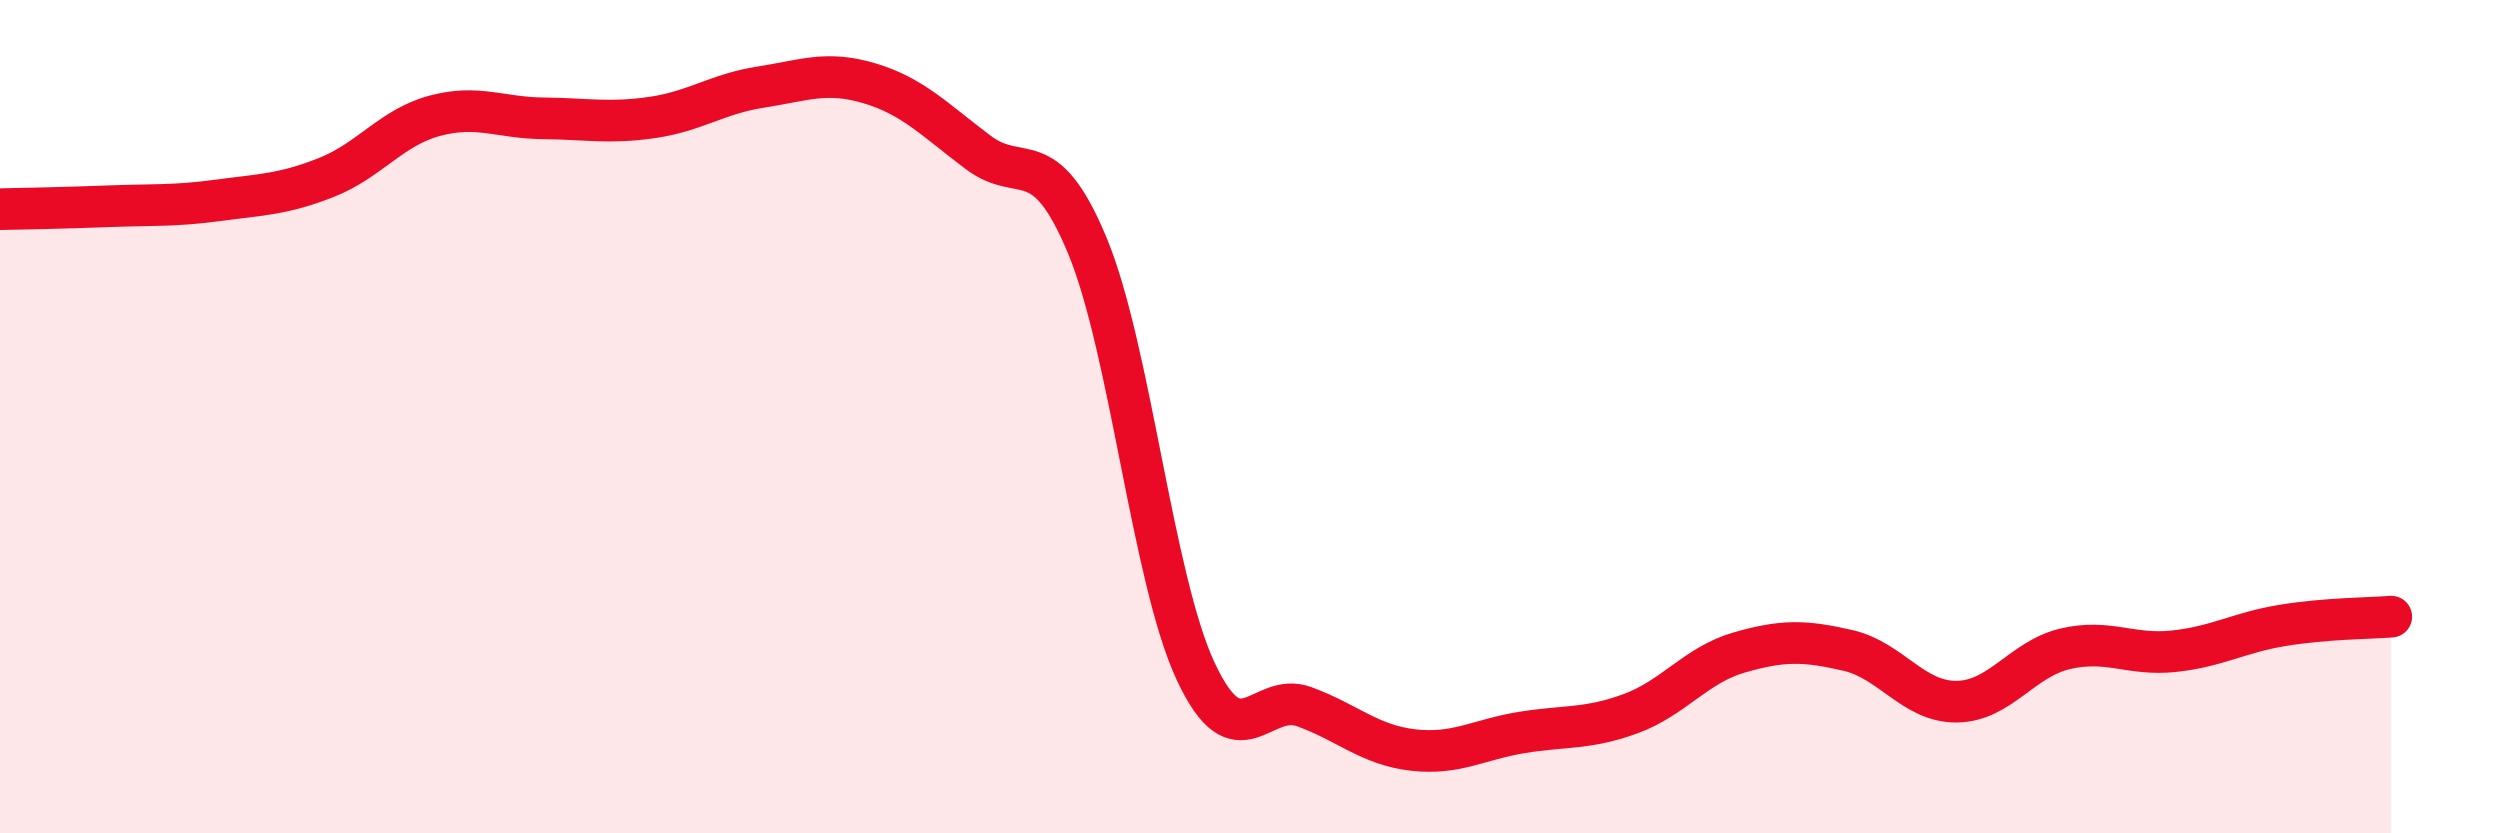 
    <svg width="60" height="20" viewBox="0 0 60 20" xmlns="http://www.w3.org/2000/svg">
      <path
        d="M 0,5.02 C 0.52,5.01 1.57,4.99 2.61,4.95 C 3.65,4.91 4.18,4.95 5.22,4.81 C 6.26,4.67 6.79,4.67 7.83,4.26 C 8.87,3.85 9.39,3.06 10.43,2.78 C 11.47,2.5 12,2.83 13.04,2.84 C 14.08,2.85 14.61,2.97 15.65,2.82 C 16.69,2.67 17.22,2.25 18.26,2.09 C 19.3,1.93 19.83,1.69 20.87,2 C 21.91,2.31 22.44,2.88 23.48,3.66 C 24.52,4.44 25.05,3.39 26.09,5.88 C 27.13,8.37 27.66,13.9 28.7,16.12 C 29.74,18.34 30.26,16.58 31.3,16.96 C 32.34,17.34 32.87,17.88 33.91,18 C 34.95,18.12 35.48,17.75 36.52,17.58 C 37.56,17.41 38.09,17.51 39.13,17.13 C 40.17,16.75 40.7,15.96 41.74,15.66 C 42.78,15.36 43.31,15.37 44.35,15.61 C 45.39,15.85 45.92,16.85 46.96,16.84 C 48,16.83 48.53,15.81 49.57,15.57 C 50.61,15.33 51.13,15.74 52.17,15.63 C 53.21,15.52 53.74,15.18 54.78,15.01 C 55.82,14.84 56.87,14.84 57.39,14.8L57.39 20L0 20Z"
        fill="#EB0A25"
        opacity="0.1"
        stroke-linecap="round"
        stroke-linejoin="round"
      />
      <path
        d="M 0,5.02 C 0.52,5.01 1.57,4.99 2.61,4.95 C 3.65,4.91 4.18,4.95 5.22,4.81 C 6.26,4.67 6.79,4.67 7.83,4.26 C 8.87,3.85 9.39,3.06 10.43,2.78 C 11.47,2.5 12,2.83 13.04,2.84 C 14.08,2.85 14.61,2.97 15.65,2.82 C 16.69,2.67 17.22,2.25 18.26,2.09 C 19.3,1.93 19.83,1.69 20.87,2 C 21.91,2.31 22.44,2.88 23.48,3.66 C 24.52,4.44 25.05,3.39 26.09,5.88 C 27.13,8.37 27.66,13.9 28.7,16.12 C 29.74,18.34 30.26,16.58 31.3,16.96 C 32.34,17.34 32.87,17.88 33.91,18 C 34.95,18.12 35.48,17.75 36.52,17.58 C 37.56,17.41 38.09,17.51 39.13,17.13 C 40.17,16.75 40.7,15.96 41.74,15.66 C 42.78,15.36 43.31,15.37 44.35,15.61 C 45.39,15.85 45.92,16.85 46.96,16.84 C 48,16.83 48.53,15.81 49.57,15.57 C 50.61,15.33 51.13,15.74 52.17,15.63 C 53.21,15.52 53.74,15.18 54.78,15.01 C 55.82,14.84 56.87,14.84 57.39,14.8"
        stroke="#EB0A25"
        stroke-width="1"
        fill="none"
        stroke-linecap="round"
        stroke-linejoin="round"
      />
    </svg>
  